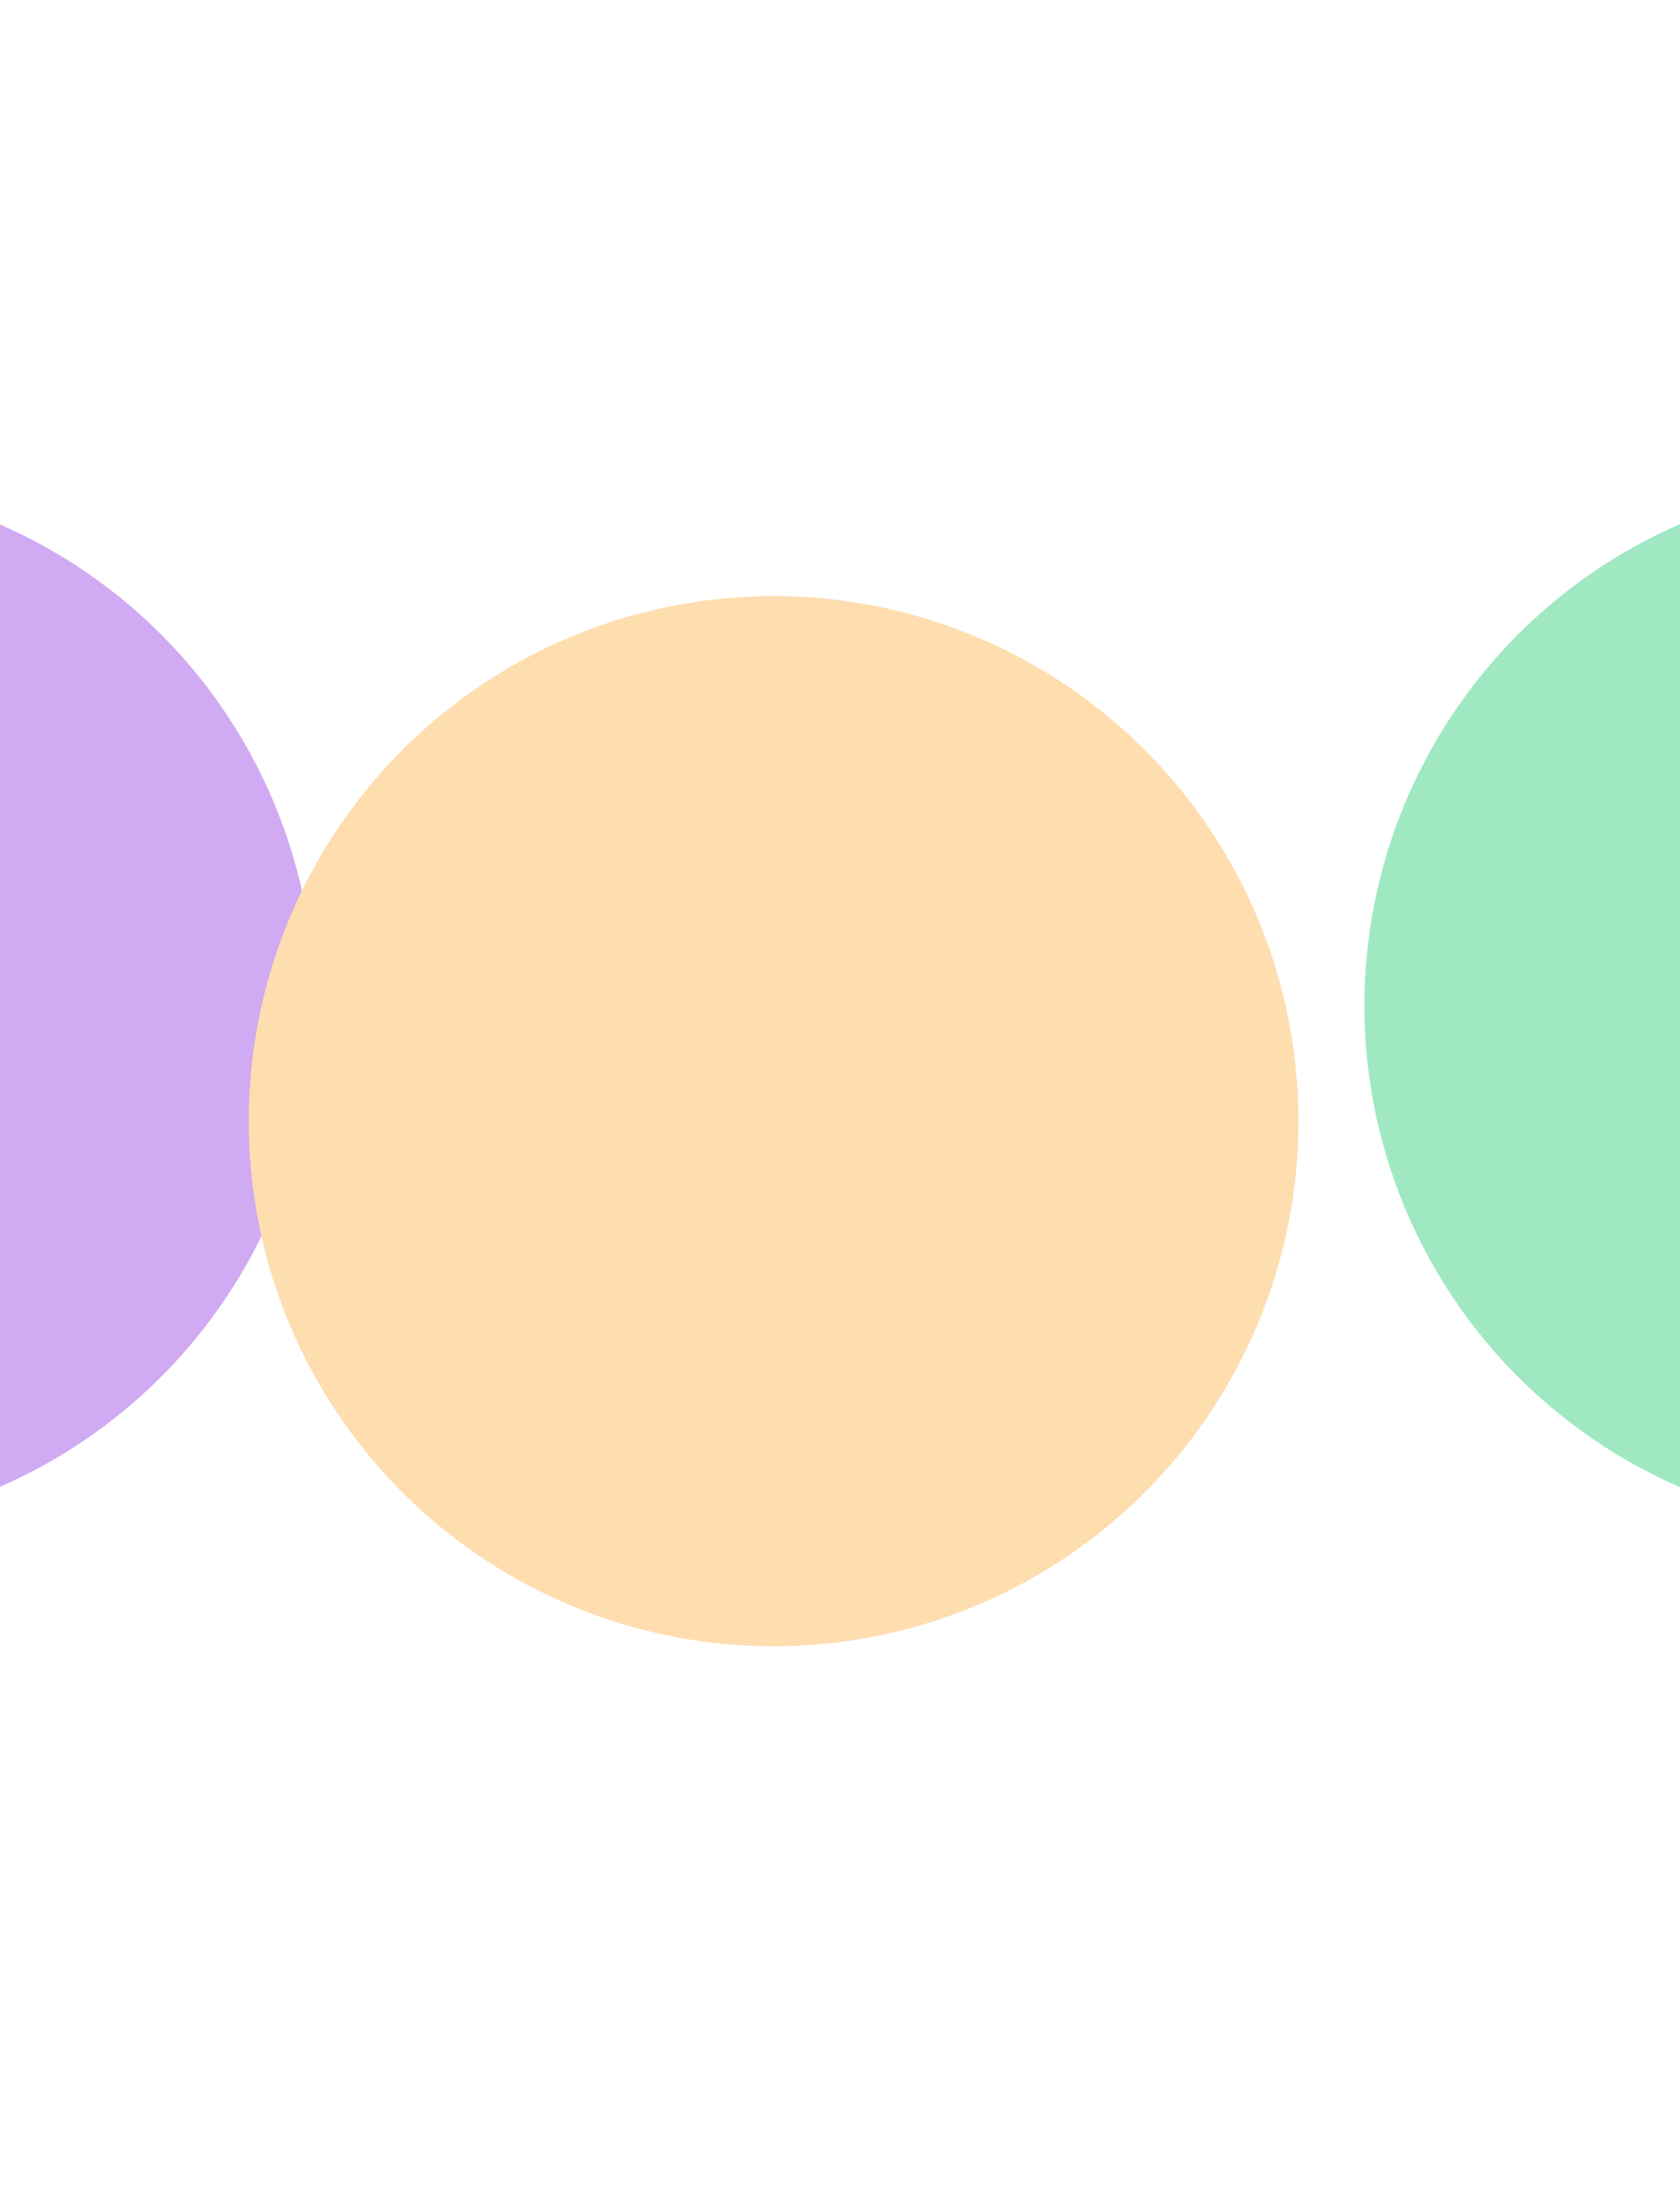 <svg xmlns="http://www.w3.org/2000/svg" fill="none" viewBox="0 0 1280 1673" height="1673" width="1280">
<g opacity="0.48" style="mix-blend-mode:plus-lighter">
<g filter="url(#filter0_f_798_52593)">
<circle fill="#9D4DE3" r="399.889" cy="765.889" cx="-160.111"></circle>
</g>
<g filter="url(#filter1_f_798_52593)">
<circle fill="#FCB858" r="399.889" cy="853.884" cx="589.385"></circle>
</g>
<g filter="url(#filter2_f_798_52593)">
<circle fill="#38CF7F" r="399.889" cy="765.889" cx="1439.44"></circle>
</g>
</g>
<defs>
<filter color-interpolation-filters="sRGB" filterUnits="userSpaceOnUse" height="1637.24" width="1637.24" y="-52.732" x="-978.732" id="filter0_f_798_52593">
<feFlood result="BackgroundImageFix" flood-opacity="0"></feFlood>
<feBlend result="shape" in2="BackgroundImageFix" in="SourceGraphic" mode="normal"></feBlend>
<feGaussianBlur result="effect1_foregroundBlur_798_52593" stdDeviation="209.366"></feGaussianBlur>
</filter>
<filter color-interpolation-filters="sRGB" filterUnits="userSpaceOnUse" height="1637.24" width="1637.24" y="35.264" x="-229.236" id="filter1_f_798_52593">
<feFlood result="BackgroundImageFix" flood-opacity="0"></feFlood>
<feBlend result="shape" in2="BackgroundImageFix" in="SourceGraphic" mode="normal"></feBlend>
<feGaussianBlur result="effect1_foregroundBlur_798_52593" stdDeviation="209.366"></feGaussianBlur>
</filter>
<filter color-interpolation-filters="sRGB" filterUnits="userSpaceOnUse" height="1637.24" width="1637.24" y="-52.732" x="620.823" id="filter2_f_798_52593">
<feFlood result="BackgroundImageFix" flood-opacity="0"></feFlood>
<feBlend result="shape" in2="BackgroundImageFix" in="SourceGraphic" mode="normal"></feBlend>
<feGaussianBlur result="effect1_foregroundBlur_798_52593" stdDeviation="209.366"></feGaussianBlur>
</filter>
</defs>
</svg>
